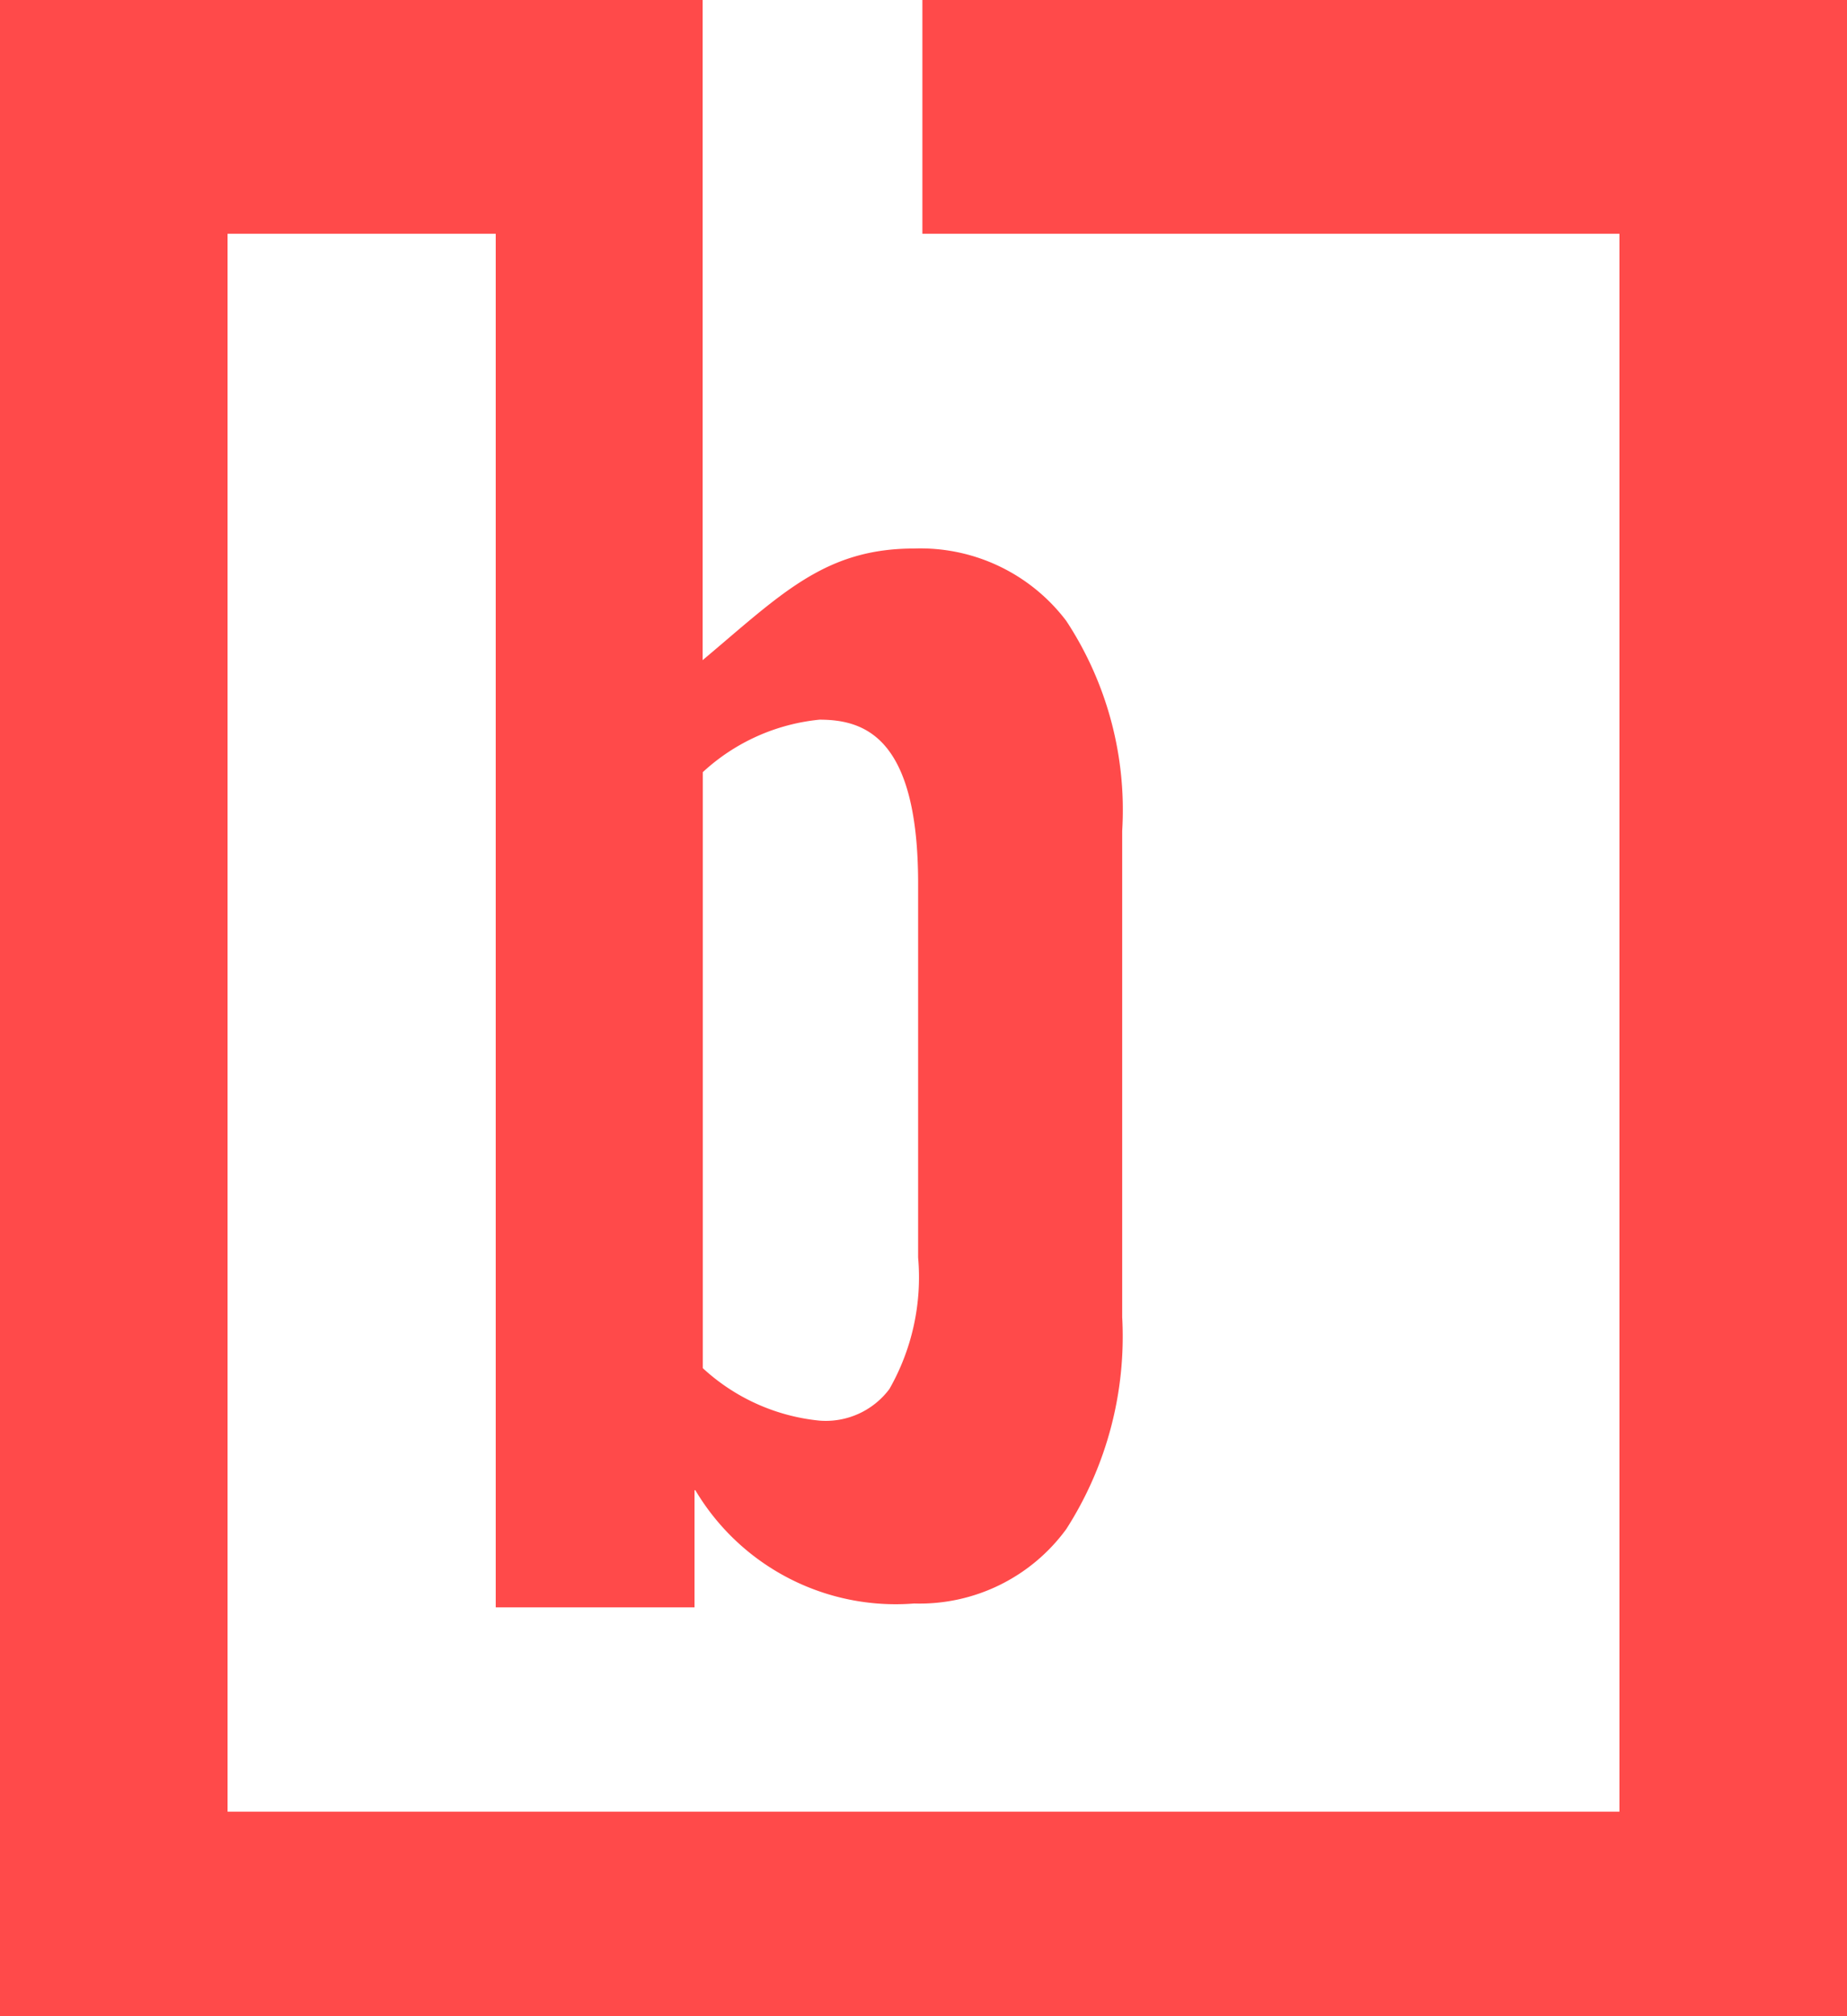 <svg xmlns="http://www.w3.org/2000/svg" width="33" height="36.001"><g data-name="Combined Shape"><path data-name="Combined Shape" d="M33 36H0V0h12.554v11.787c.142-.119.277-.234.407-.345 1.165-.993 1.934-1.648 3.373-1.648a3.268 3.268 0 012.716 1.291 6.14 6.14 0 011 3.751v8.681a6.367 6.367 0 01-1 3.787 3.244 3.244 0 01-2.713 1.327h-.005a4.165 4.165 0 01-3.908-2.022h-.015V28.7H8.857V4.174H4.066v28.174h24.868V4.174H16.48V0H33v36zM14.643 12.85a3.59 3.59 0 00-2.086.937v10.642a3.594 3.594 0 002.087.937 1.42 1.42 0 001.247-.565 4.023 4.023 0 00.513-2.346v-6.694c-.004-2.58-.941-2.911-1.761-2.911z" fill="#ff4a4a"/><path data-name="Combined Shape" d="M33 36H0V0h12.554v11.787c.142-.119.277-.234.407-.345 1.165-.993 1.934-1.648 3.373-1.648a3.268 3.268 0 012.716 1.291 6.14 6.14 0 011 3.751v8.681a6.367 6.367 0 01-1 3.787 3.244 3.244 0 01-2.713 1.327h-.005a4.165 4.165 0 01-3.908-2.022h-.015V28.7H8.857V4.174H4.066v28.174h24.868V4.174H16.48V0H33v36zM14.643 12.85a3.59 3.59 0 00-2.086.937v10.642a3.594 3.594 0 002.087.937 1.42 1.42 0 001.247-.565 4.023 4.023 0 00.513-2.346v-6.694c-.004-2.58-.941-2.911-1.761-2.911z" fill="none"/></g></svg>